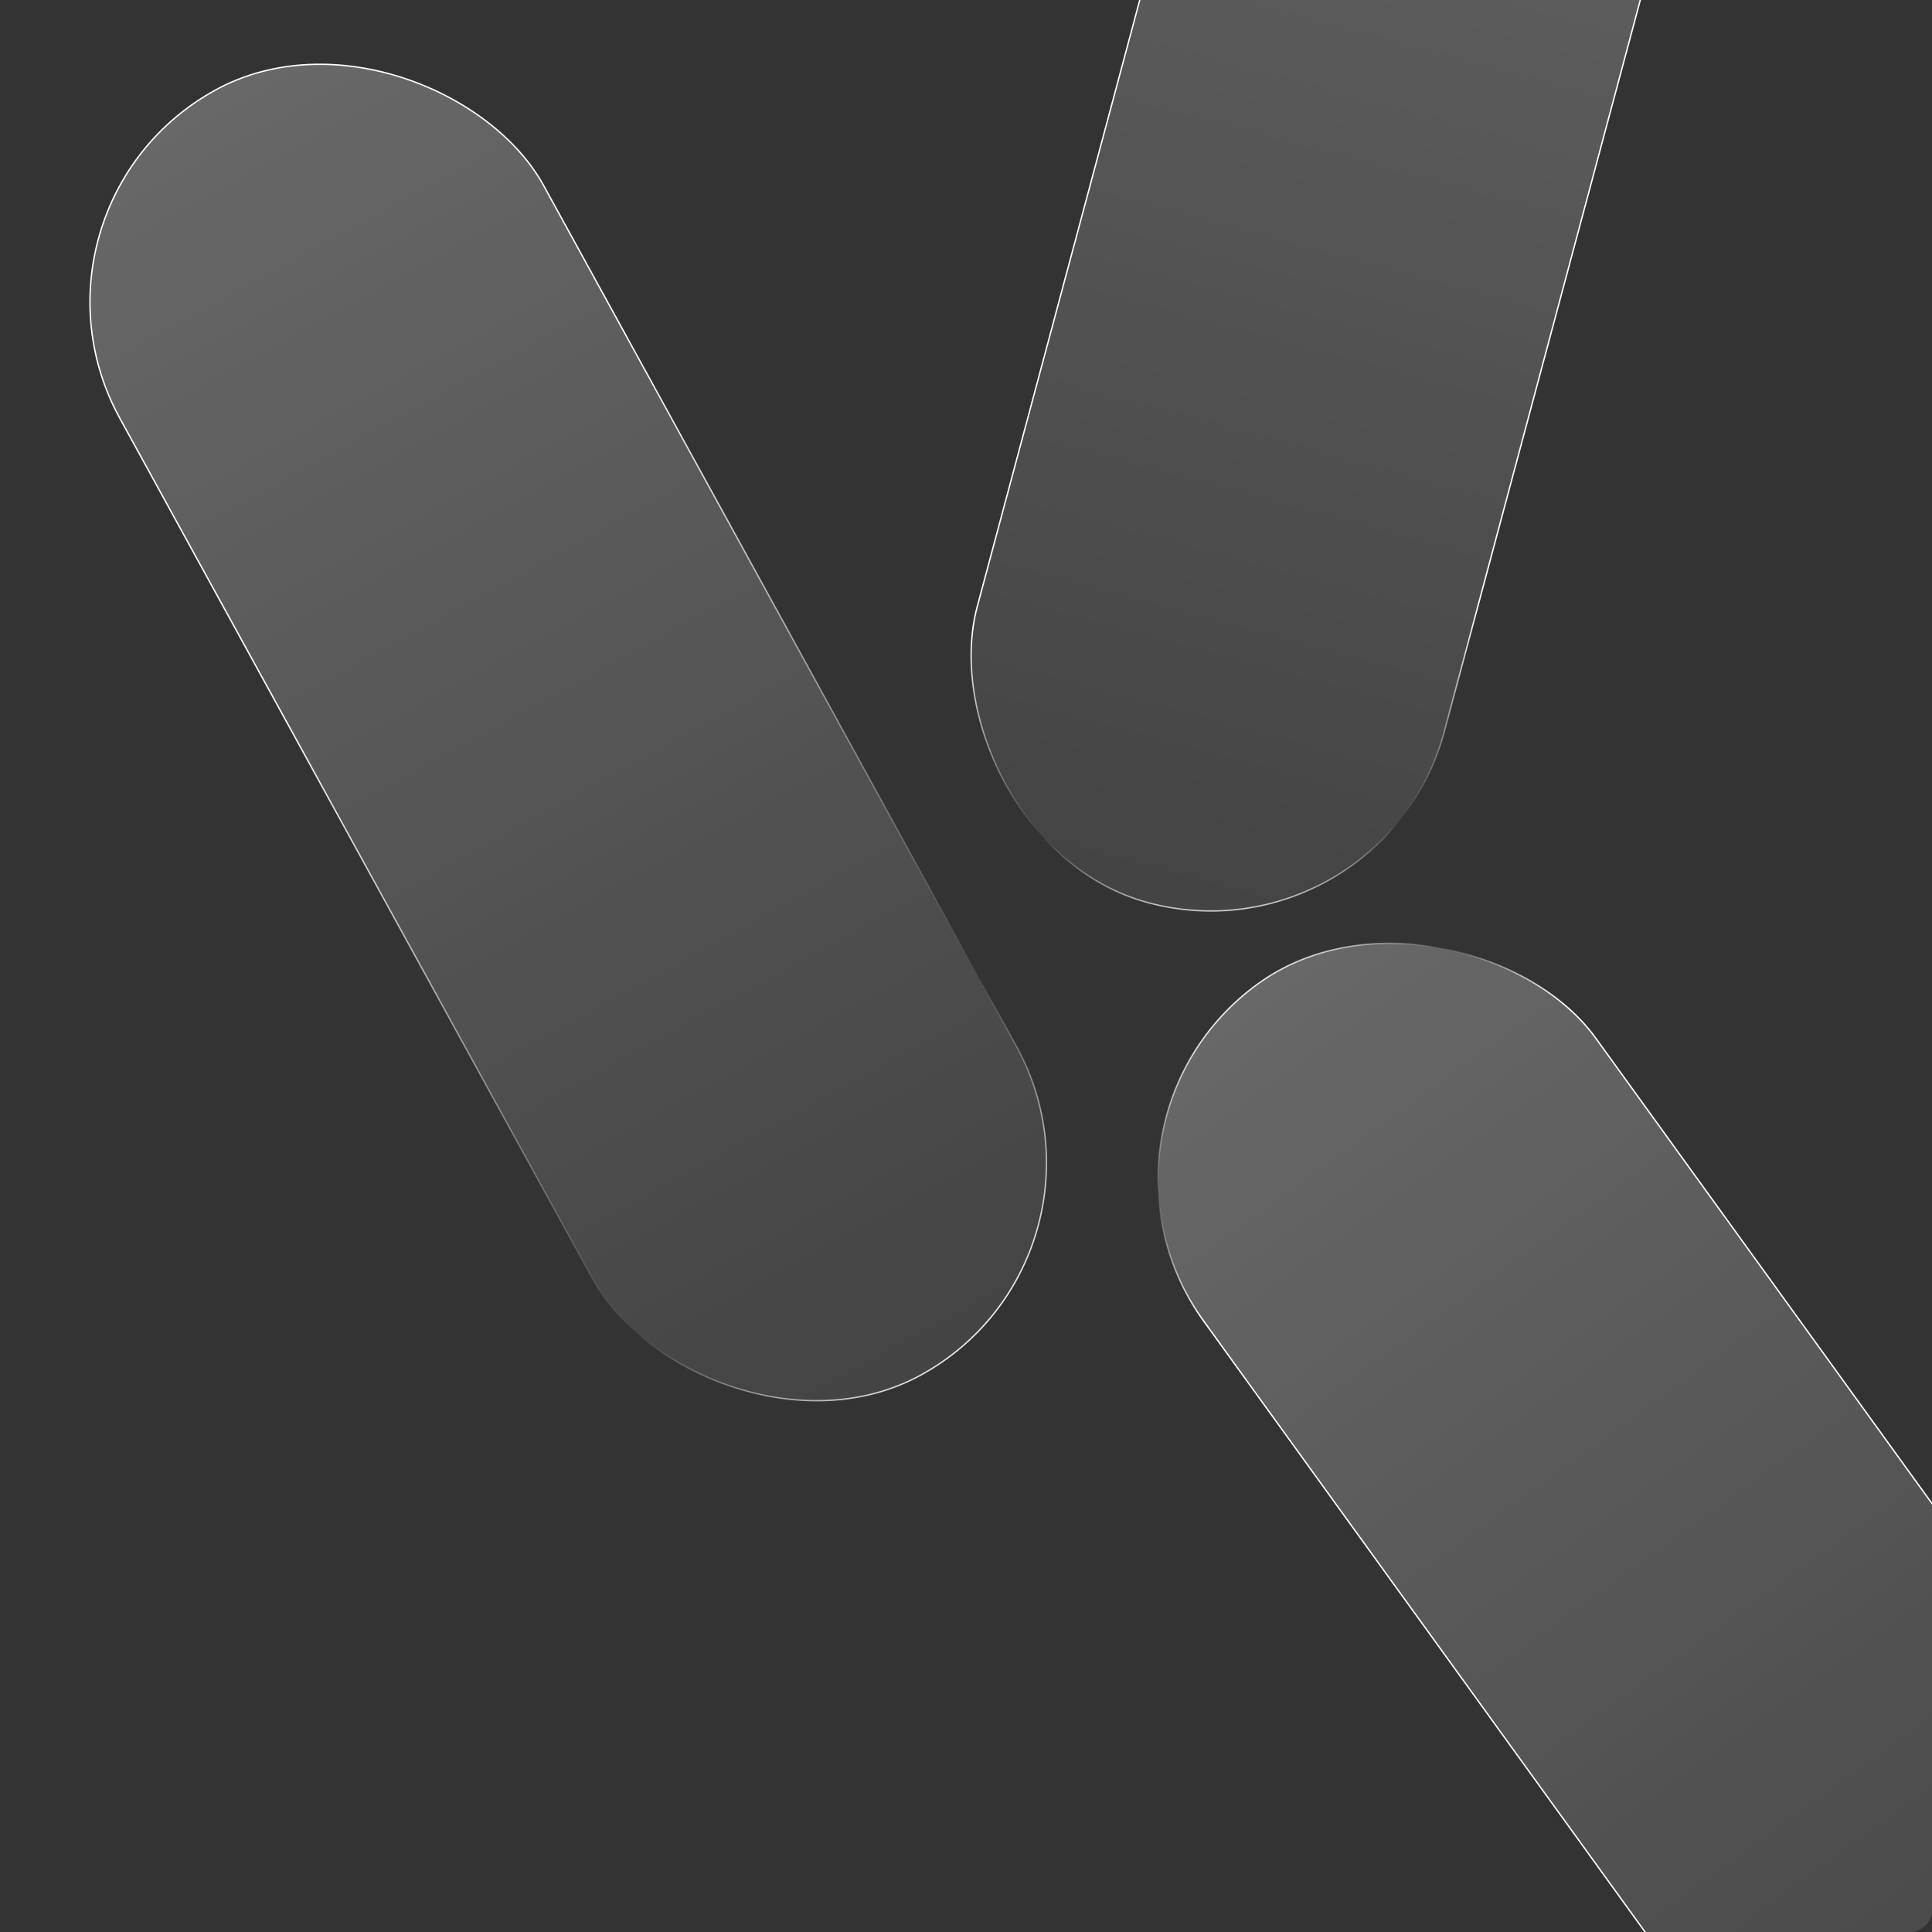 <svg width="1400" height="1400" viewBox="0 0 1400 1400" fill="none" xmlns="http://www.w3.org/2000/svg">
<rect x="0" y="0" width="1400" height="1400" fill="#333333" stroke="none"/>
<g clip-path="url(#clip0_182_4896)">
<rect x="2.534" y="149.608" width="350.353" height="1062.24" rx="175.176" transform="rotate(-28.778 2.534 149.608)" fill="url(#paint0_linear_182_4896)" fill-opacity="0.4"/>
<rect x="2.534" y="149.608" width="350.353" height="1062.24" rx="175.176" transform="rotate(-28.778 2.534 149.608)" stroke="url(#paint1_linear_182_4896)"/>
<rect x="937.732" y="-417.27" width="350.353" height="1062.24" rx="175.176" transform="rotate(15 937.732 -417.27)" fill="url(#paint2_linear_182_4896)" fill-opacity="0.4"/>
<rect x="937.732" y="-417.27" width="350.353" height="1062.24" rx="175.176" transform="rotate(15 937.732 -417.27)" stroke="url(#paint3_linear_182_4896)"/>
<rect x="769.708" y="815.408" width="350.353" height="1062.24" rx="175.176" transform="rotate(-35.849 769.708 815.408)" fill="url(#paint4_linear_182_4896)" fill-opacity="0.4"/>
<rect x="769.708" y="815.408" width="350.353" height="1062.24" rx="175.176" transform="rotate(-35.849 769.708 815.408)" stroke="url(#paint5_linear_182_4896)"/>
</g>
<defs>
<linearGradient id="paint0_linear_182_4896" x1="177.532" y1="149.41" x2="177.532" y2="1212.65" gradientUnits="userSpaceOnUse">
<stop stop-color="white" stop-opacity="0.65"/>
<stop offset="1" stop-color="white" stop-opacity="0.2"/>
</linearGradient>
<linearGradient id="paint1_linear_182_4896" x1="-17.376" y1="154.442" x2="315.905" y2="1199.28" gradientUnits="userSpaceOnUse">
<stop offset="0.371" stop-color="white"/>
<stop offset="0.818" stop-color="white" stop-opacity="0"/>
<stop offset="1" stop-color="white"/>
</linearGradient>
<linearGradient id="paint2_linear_182_4896" x1="1113.06" y1="-417.883" x2="1113.06" y2="645.362" gradientUnits="userSpaceOnUse">
<stop stop-color="white" stop-opacity="0.65"/>
<stop offset="1" stop-color="white" stop-opacity="0.2"/>
</linearGradient>
<linearGradient id="paint3_linear_182_4896" x1="918.147" y1="-412.851" x2="1251.43" y2="631.992" gradientUnits="userSpaceOnUse">
<stop offset="0.788" stop-color="white"/>
<stop offset="0.926" stop-color="white" stop-opacity="0"/>
<stop offset="1" stop-color="white"/>
</linearGradient>
<linearGradient id="paint4_linear_182_4896" x1="944.686" y1="815.295" x2="944.686" y2="1878.54" gradientUnits="userSpaceOnUse">
<stop stop-color="white" stop-opacity="0.65"/>
<stop offset="1" stop-color="white" stop-opacity="0.2"/>
</linearGradient>
<linearGradient id="paint5_linear_182_4896" x1="983.489" y1="802.732" x2="1083.06" y2="1865.17" gradientUnits="userSpaceOnUse">
<stop stop-color="white"/>
<stop offset="0.072" stop-color="white" stop-opacity="0"/>
<stop offset="0.154" stop-color="white"/>
</linearGradient>
<clipPath id="clip0_182_4896">
<rect width="1400" height="1400" rx="16" fill="white"/>
</clipPath>
</defs>
</svg>
